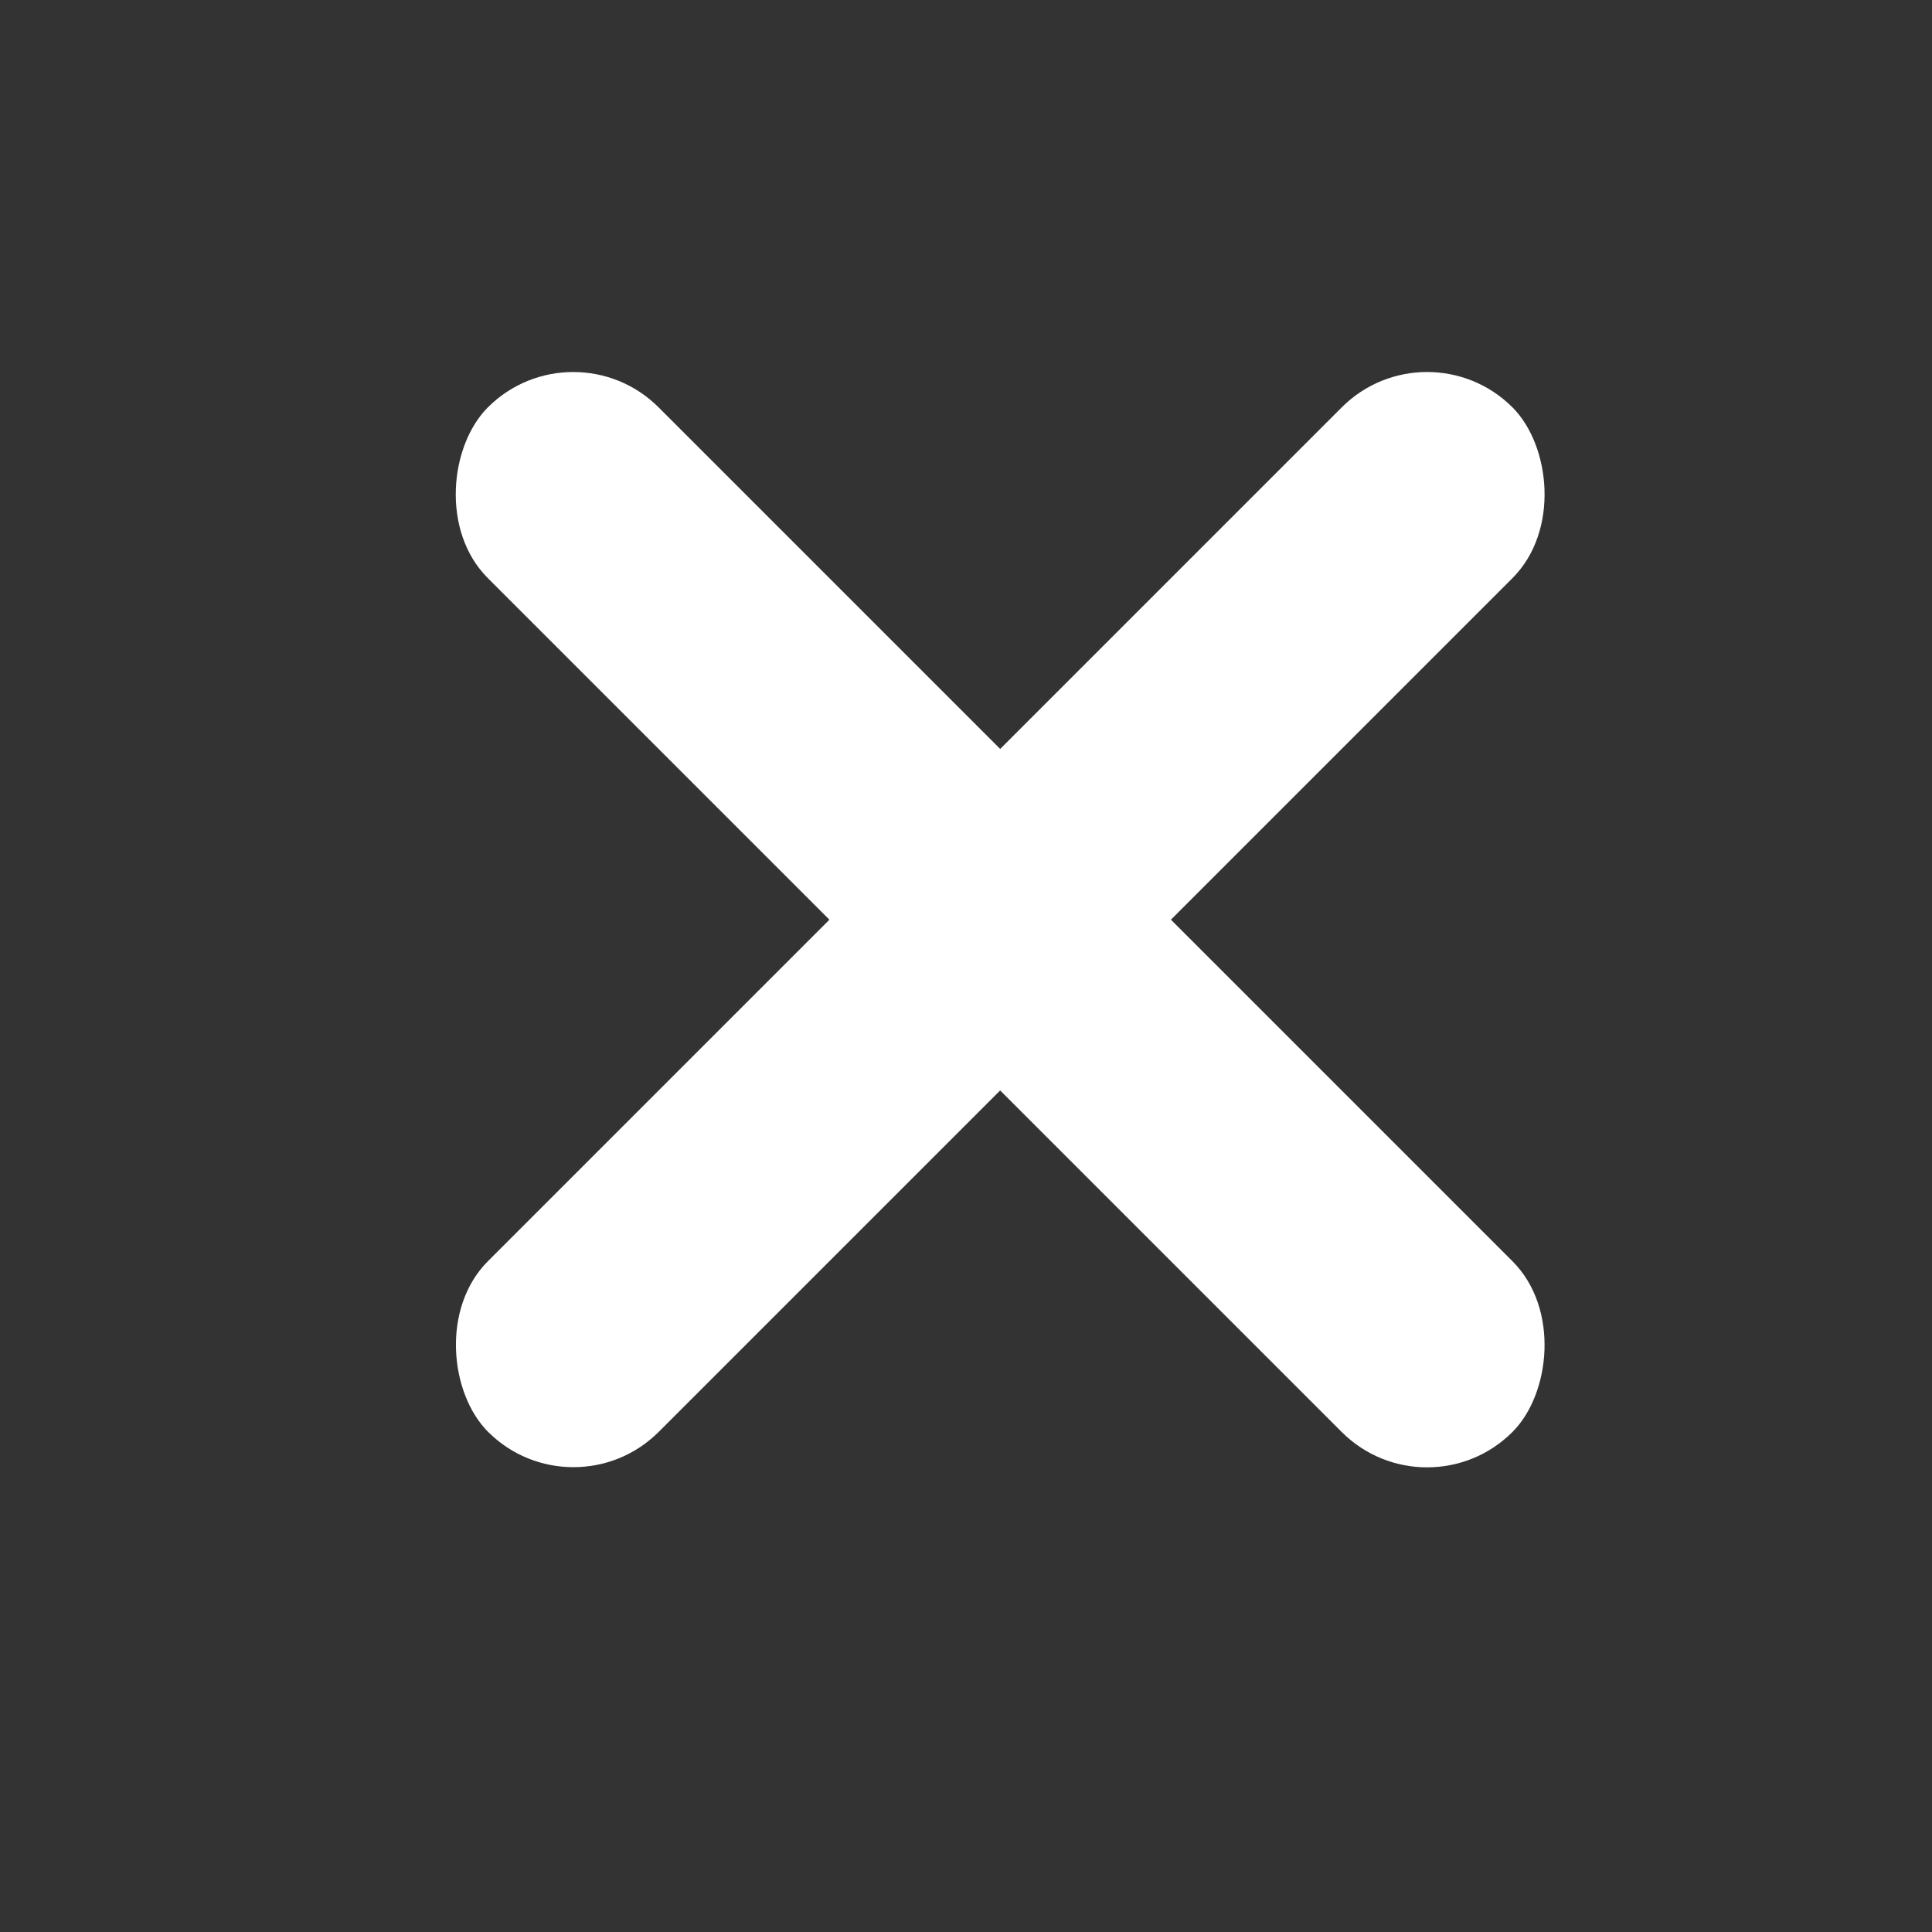 <svg width="24" height="24" viewBox="0 0 24 24" fill="none" xmlns="http://www.w3.org/2000/svg">
<rect x="0" y="0" width="24" height="24" fill="#333333" stroke="none"/>
<rect x="7.121" y="4" width="18" height="3" rx="1.5" transform="rotate(45 7.121 4)" fill="white"/>
<rect width="18" height="3" rx="1.5" transform="matrix(-0.707 0.707 0.707 0.707 17.728 4)" fill="white"/>
</svg>
